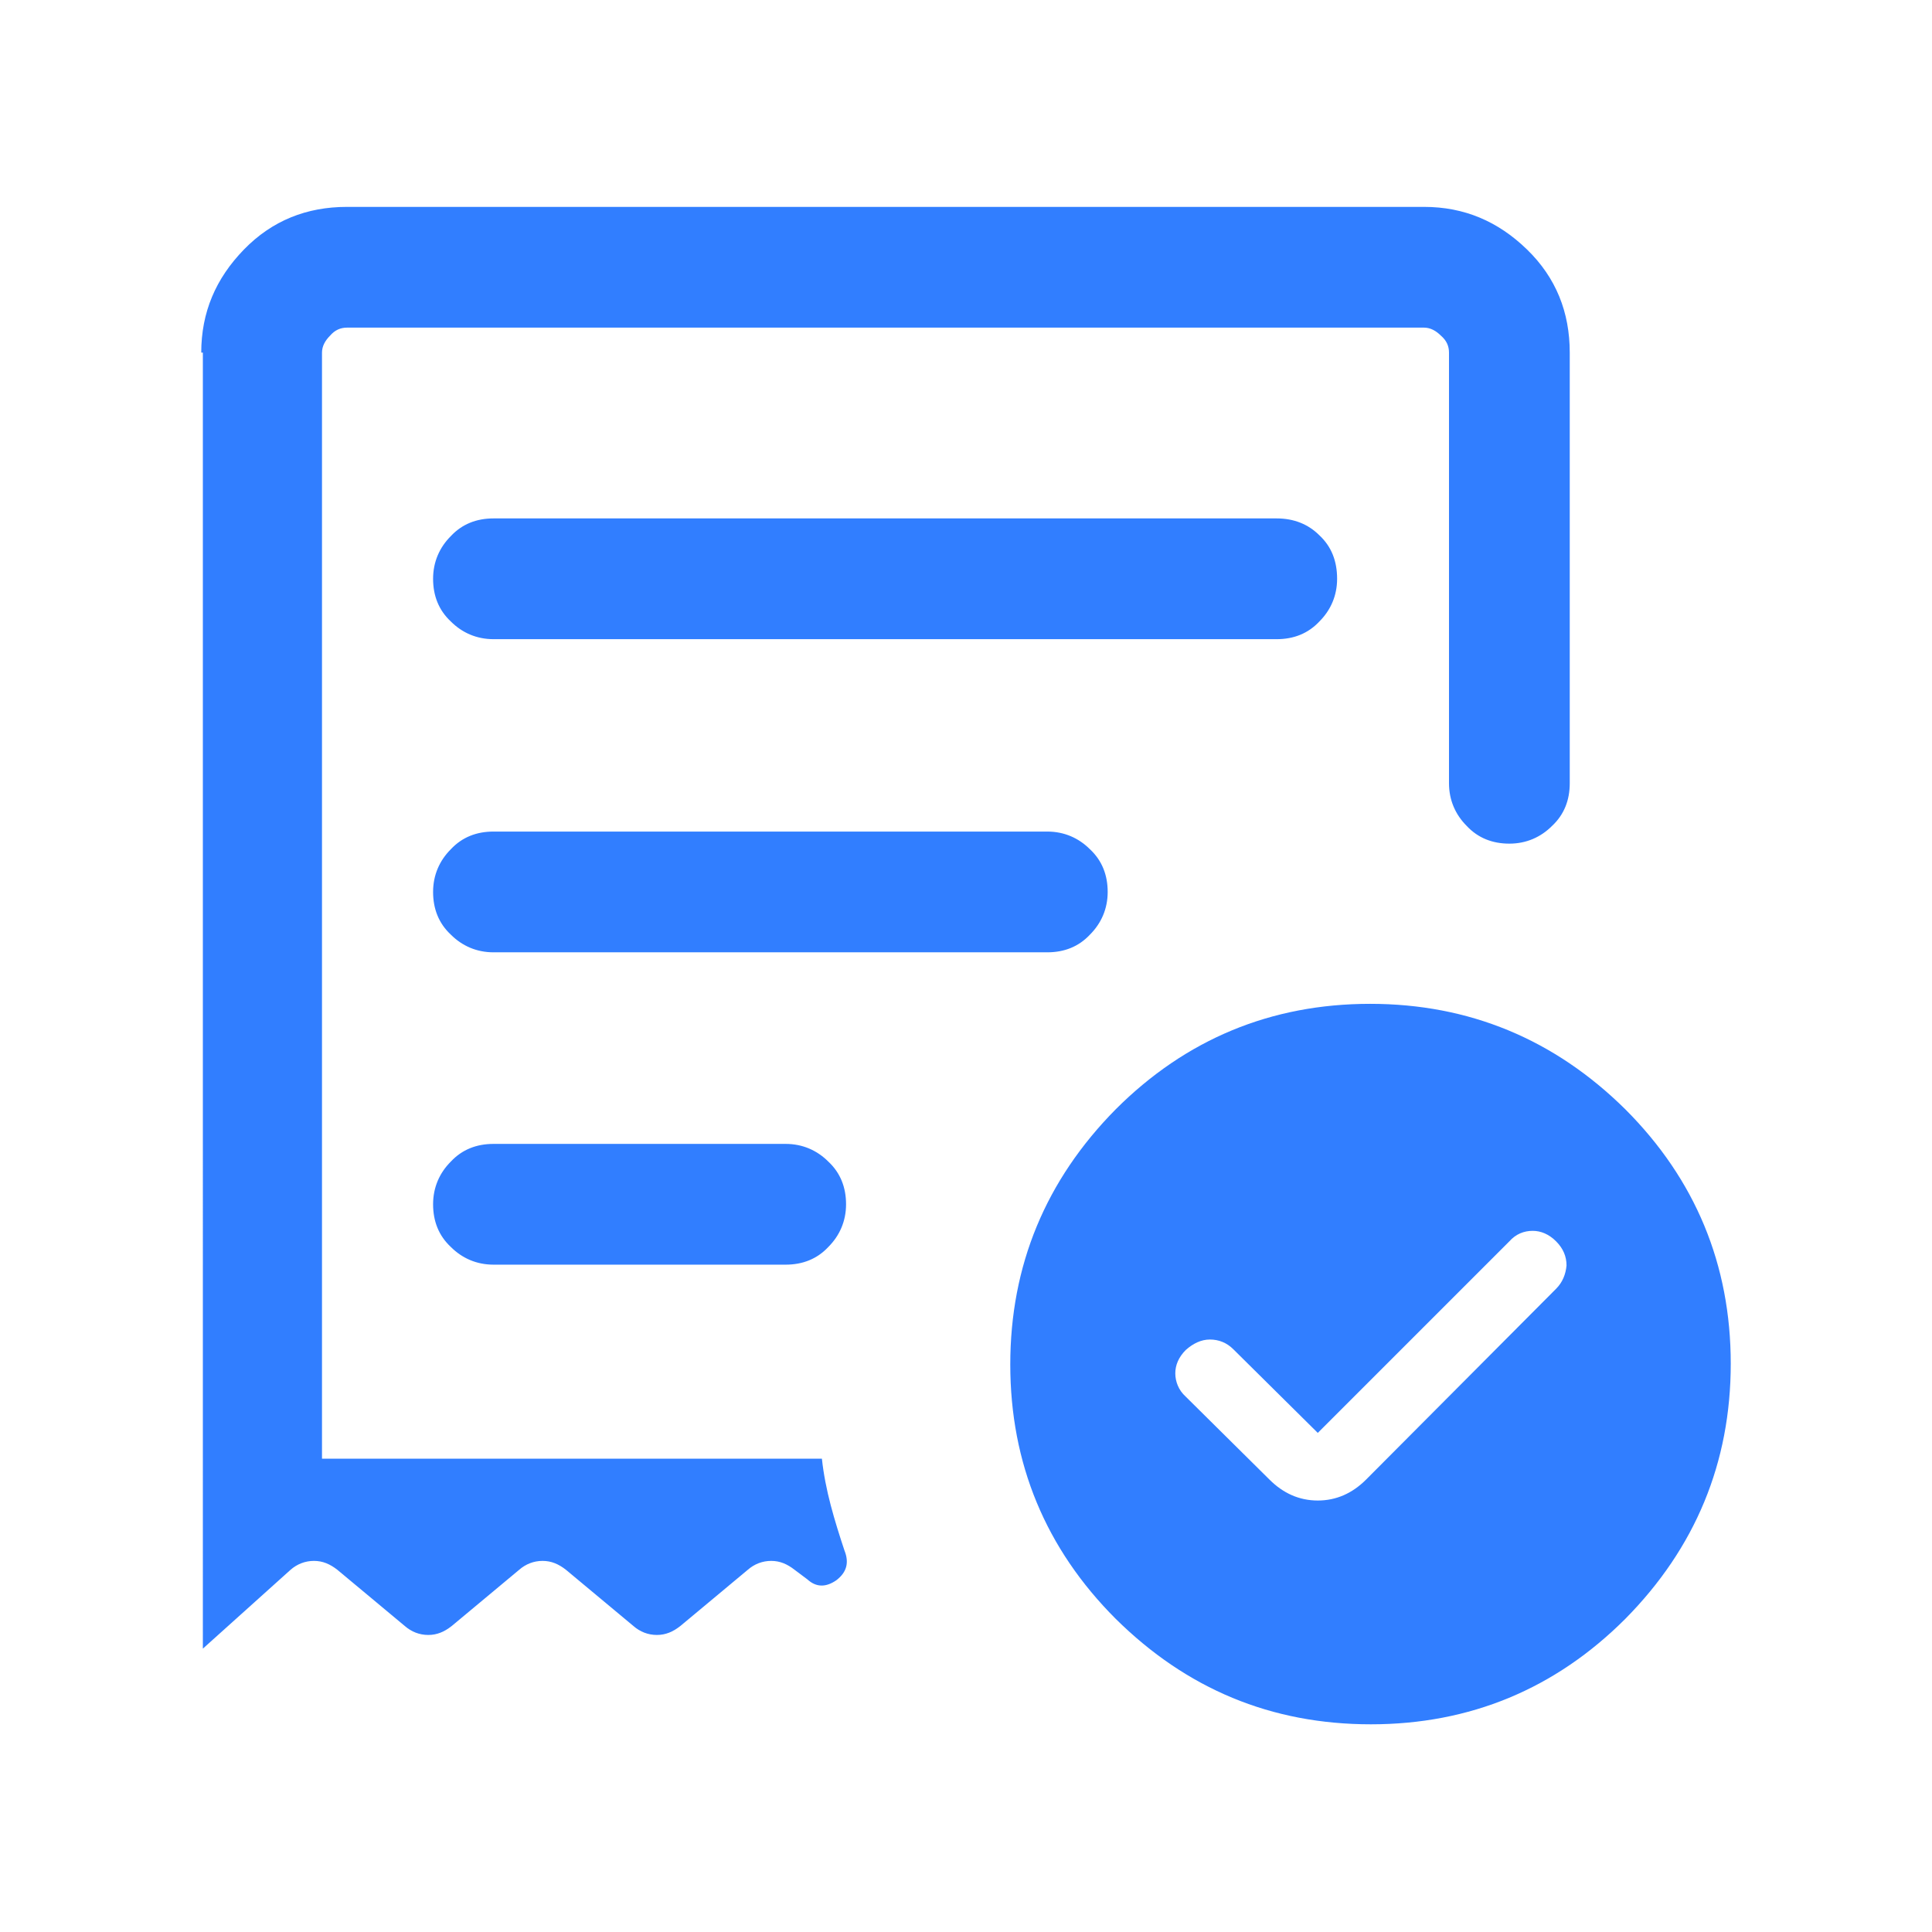 <?xml version="1.0" encoding="UTF-8"?>
<svg id="Capa_1" xmlns="http://www.w3.org/2000/svg" viewBox="0 0 24 24">
  <defs>
    <style>
      .cls-1 {
        fill: #317eff;
      }
    </style>
  </defs>
  <path class="cls-1" d="M16.37,17.8l-1.05-1.04c-.08-.08-.18-.12-.29-.12-.11,0-.21.05-.3.13-.09.09-.13.19-.13.29s.04.21.13.29l1.04,1.03c.17.17.37.26.6.26s.43-.09.6-.26l2.36-2.37c.08-.08.12-.18.13-.29,0-.11-.04-.21-.13-.3-.09-.09-.19-.13-.29-.13-.11,0-.21.04-.29.13l-2.37,2.37ZM17.03,21.42c-1.24,0-2.29-.44-3.17-1.31-.87-.87-1.31-1.93-1.31-3.16s.44-2.29,1.31-3.17c.87-.87,1.93-1.31,3.16-1.31s2.29.44,3.17,1.31c.87.87,1.31,1.93,1.31,3.16s-.44,2.29-1.31,3.17c-.87.87-1.93,1.31-3.16,1.31Z"/>
  <path class="cls-1" d="M6.13,7.94h9.73c.21,0,.39-.07.53-.22.14-.14.22-.32.22-.53,0-.22-.07-.4-.22-.54-.14-.14-.32-.21-.53-.21H6.13c-.21,0-.39.07-.53.22-.14.14-.22.32-.22.53s.07.39.22.53c.14.14.32.22.53.22ZM2.5,4.38c0-.5.18-.92.53-1.28s.78-.53,1.28-.53h13.38c.5,0,.92.18,1.28.53s.53.78.53,1.28v5.35c0,.21-.07.39-.22.53-.14.14-.32.22-.53.22s-.39-.07-.53-.22c-.14-.14-.22-.32-.22-.53v-5.35c0-.08-.03-.15-.1-.21-.06-.06-.13-.1-.21-.1H4.31c-.08,0-.15.03-.21.1-.06.06-.1.13-.1.21v13.74h6.21c.02.19.06.39.11.58.05.19.11.38.17.56.06.15.03.27-.1.37-.13.09-.25.09-.36-.01l-.16-.12c-.09-.07-.18-.11-.29-.11s-.21.04-.29.11l-.84.7c-.09.07-.18.11-.29.11s-.21-.04-.29-.11l-.84-.7c-.09-.07-.18-.11-.29-.11s-.21.04-.29.11l-.84.7c-.09.07-.18.11-.29.11s-.21-.04-.29-.11l-.84-.7c-.09-.07-.18-.11-.29-.11s-.21.04-.29.11l-1.09.98V4.38ZM6.13,15.71h3.63c.21,0,.39-.07.53-.22.14-.14.22-.32.22-.53s-.07-.39-.22-.53c-.14-.14-.32-.22-.53-.22h-3.63c-.21,0-.39.07-.53.22-.14.14-.22.32-.22.53s.07.39.22.53c.14.14.32.22.53.22ZM6.13,11.83h6.88c.21,0,.39-.07.53-.22.14-.14.22-.32.22-.53s-.07-.39-.22-.53c-.14-.14-.32-.22-.53-.22h-6.88c-.21,0-.39.07-.53.22-.14.14-.22.32-.22.53s.07.39.22.53c.14.14.32.22.53.22ZM4,18.13V4.08v14.05Z"/>
</svg>